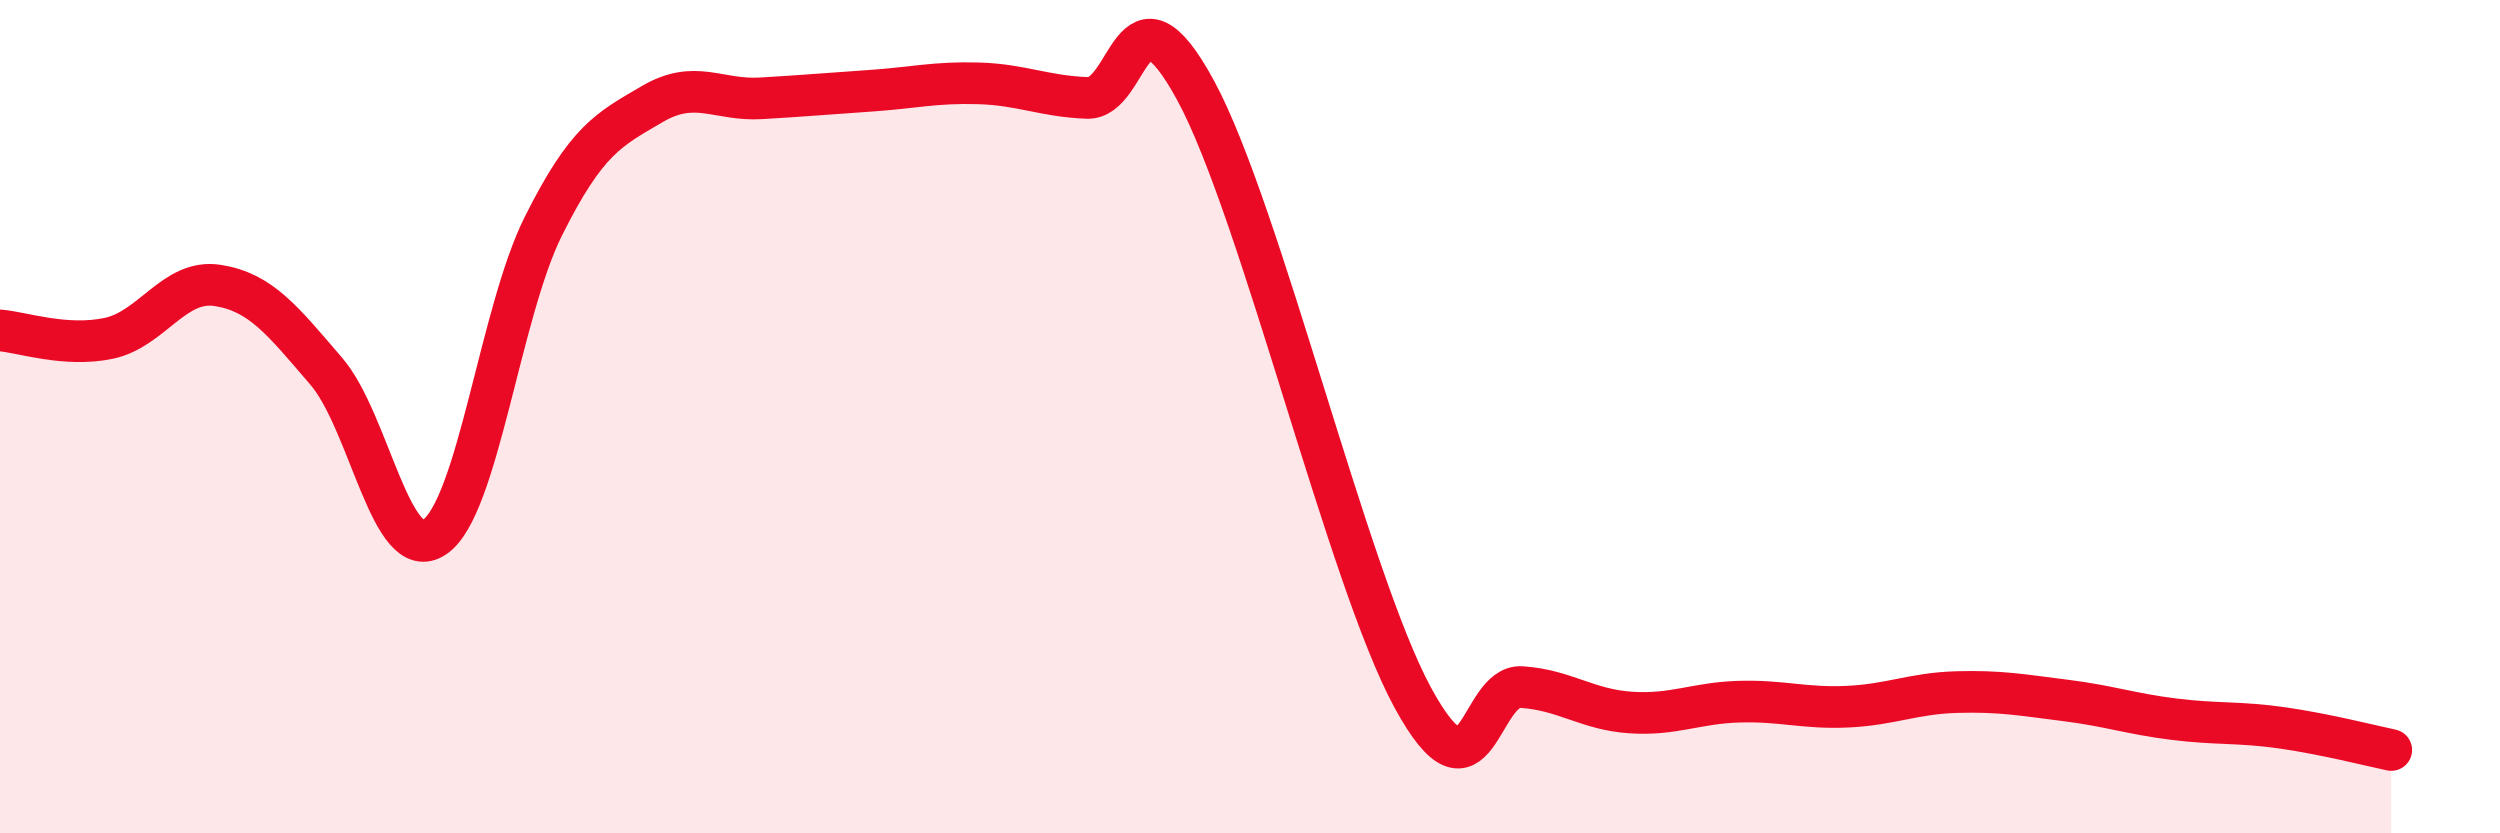 
    <svg width="60" height="20" viewBox="0 0 60 20" xmlns="http://www.w3.org/2000/svg">
      <path
        d="M 0,7.93 C 0.52,7.97 1.57,8.34 2.61,8.12 C 3.65,7.9 4.18,6.69 5.22,6.85 C 6.26,7.01 6.79,7.7 7.83,8.91 C 8.87,10.12 9.39,13.59 10.43,12.89 C 11.47,12.19 12,7.51 13.04,5.43 C 14.08,3.35 14.61,3.11 15.65,2.5 C 16.69,1.89 17.22,2.42 18.26,2.36 C 19.3,2.3 19.83,2.25 20.87,2.18 C 21.91,2.11 22.44,1.97 23.48,2 C 24.52,2.03 25.05,2.31 26.09,2.35 C 27.13,2.39 27.14,-0.7 28.7,2.18 C 30.26,5.06 32.35,13.89 33.91,16.75 C 35.47,19.61 35.48,16.42 36.52,16.49 C 37.56,16.56 38.09,17.03 39.13,17.1 C 40.17,17.17 40.7,16.87 41.74,16.84 C 42.78,16.81 43.31,17.01 44.35,16.96 C 45.39,16.91 45.92,16.64 46.96,16.61 C 48,16.58 48.53,16.68 49.57,16.81 C 50.61,16.94 51.13,17.13 52.17,17.26 C 53.21,17.39 53.74,17.32 54.78,17.47 C 55.82,17.62 56.87,17.89 57.39,18L57.39 20L0 20Z"
        fill="#EB0A25"
        opacity="0.1"
        stroke-linecap="round"
        stroke-linejoin="round"
      />
      <path
        d="M 0,7.93 C 0.52,7.97 1.57,8.34 2.61,8.12 C 3.65,7.9 4.18,6.69 5.22,6.85 C 6.26,7.01 6.79,7.7 7.83,8.91 C 8.87,10.12 9.39,13.59 10.43,12.89 C 11.47,12.19 12,7.51 13.04,5.43 C 14.08,3.35 14.61,3.11 15.65,2.5 C 16.69,1.89 17.22,2.42 18.26,2.36 C 19.3,2.3 19.83,2.25 20.87,2.18 C 21.91,2.11 22.44,1.97 23.48,2 C 24.52,2.03 25.05,2.31 26.09,2.35 C 27.13,2.39 27.14,-0.7 28.7,2.18 C 30.26,5.06 32.35,13.89 33.91,16.75 C 35.47,19.61 35.48,16.42 36.52,16.49 C 37.56,16.56 38.09,17.03 39.13,17.1 C 40.17,17.17 40.7,16.87 41.74,16.84 C 42.78,16.81 43.31,17.01 44.35,16.96 C 45.39,16.91 45.92,16.64 46.96,16.61 C 48,16.58 48.53,16.68 49.57,16.81 C 50.61,16.94 51.13,17.13 52.17,17.26 C 53.21,17.39 53.74,17.32 54.78,17.47 C 55.82,17.62 56.87,17.89 57.39,18"
        stroke="#EB0A25"
        stroke-width="1"
        fill="none"
        stroke-linecap="round"
        stroke-linejoin="round"
      />
    </svg>
  